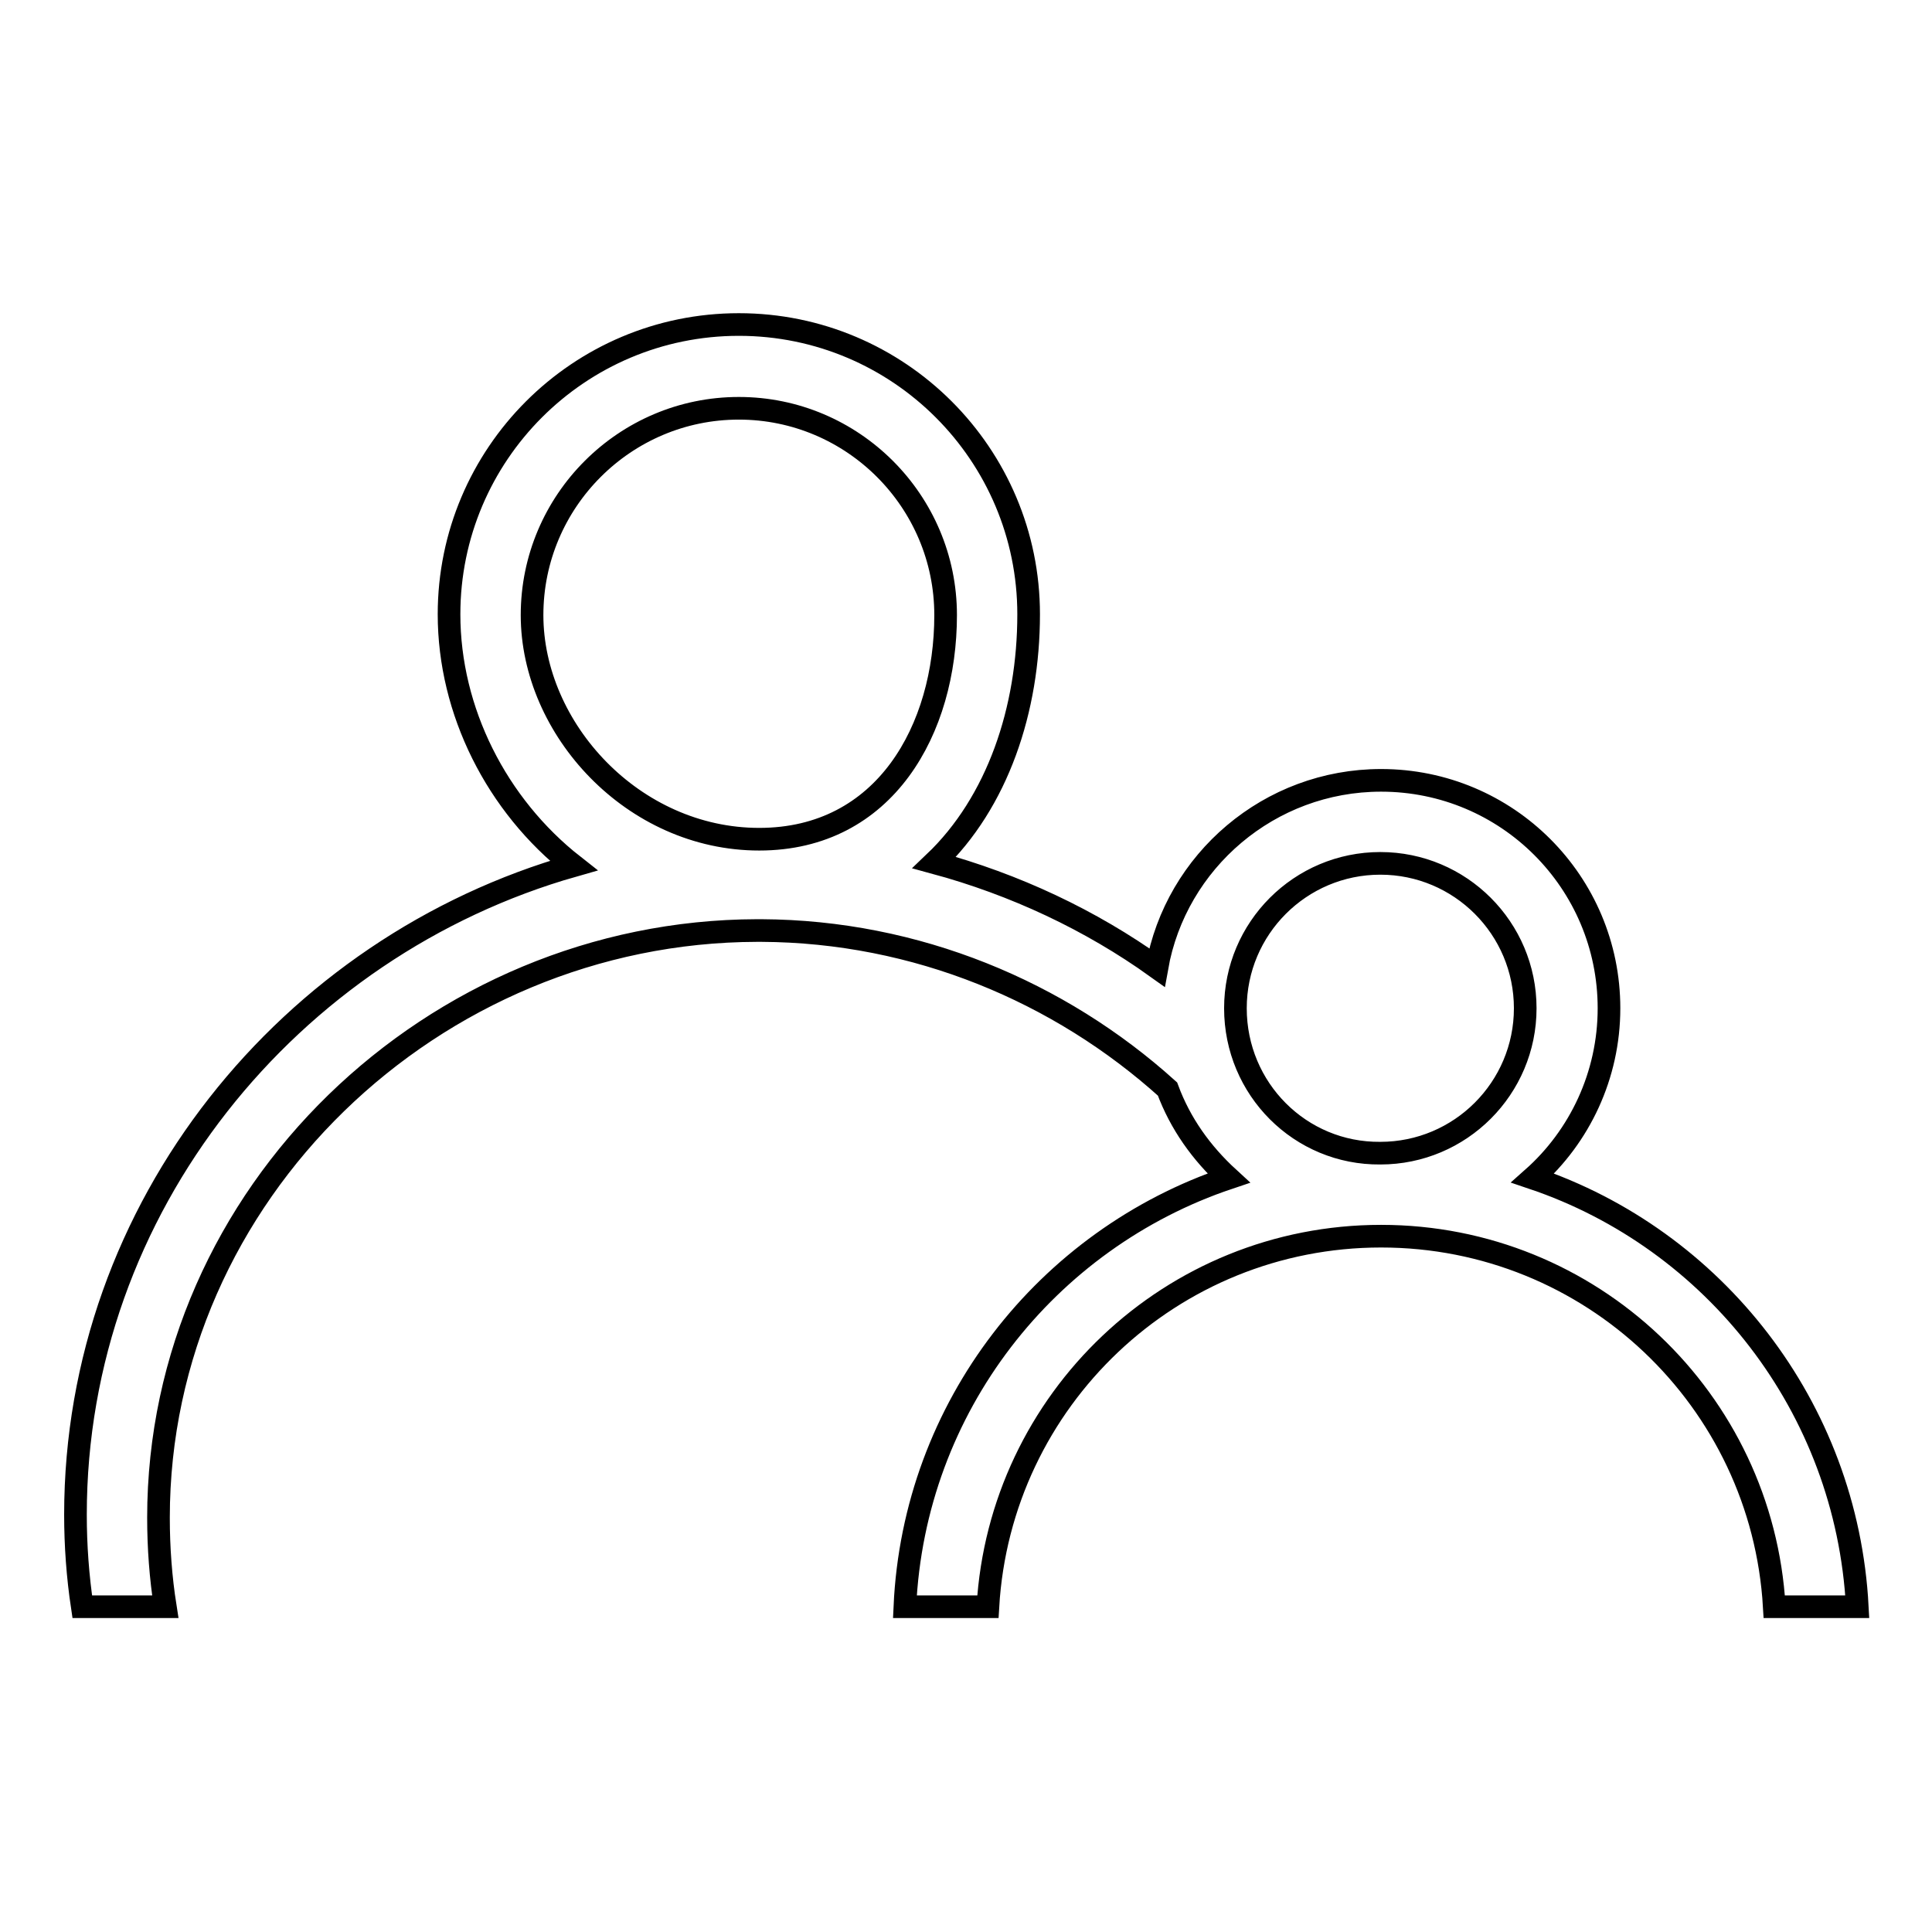 <?xml version="1.0" encoding="utf-8"?>
<!-- Svg Vector Icons : http://www.onlinewebfonts.com/icon -->
<!DOCTYPE svg PUBLIC "-//W3C//DTD SVG 1.1//EN" "http://www.w3.org/Graphics/SVG/1.1/DTD/svg11.dtd">
<svg version="1.1" xmlns="http://www.w3.org/2000/svg" xmlns:xlink="http://www.w3.org/1999/xlink" x="0px" y="0px" viewBox="0 0 256 256" enable-background="new 0 0 256 256" xml:space="preserve">
<g><g><path stroke-width="3" fill-opacity="0" stroke="#000000"  d="M203.1,156.1c6.2-5.5,10.1-13.6,10.1-22.5c0-16.7-13.5-30.2-30.2-30.2c-14.8,0-27.2,10.7-29.7,24.8c-8.8-6.3-18.8-11-29.5-13.9c8.4-8,12.5-20.3,12.5-32.9c0-21.2-17.2-38.4-38.4-38.4c-21.2,0-38.4,17.2-38.4,38.4c0,12.8,6.3,25.3,16.5,33.3c-37.6,10.7-66,45.2-66,86c0,4.1,0.3,8.2,0.9,12.2h11c-0.6-3.8-0.9-7.8-0.9-11.8c0-42.9,36.4-77.7,79.3-77.8c0.1,0,0.2,0,0.3,0s0.2,0,0.3,0c20.5,0.1,39.5,8.1,53.8,21c1.7,4.6,4.5,8.5,8.1,11.8c-24.1,8.1-41.7,30.3-42.9,56.8h11c1.6-27.4,24.3-49.1,52.1-49.1c27.8,0,50.5,21.7,52.1,49.1h11C244.7,186.4,227.1,164.2,203.1,156.1z M70.5,81.5c0-15.1,12.3-27.4,27.4-27.4c15.1,0,27.4,12.3,27.4,27.4c0,15.1-8,29.7-24.7,29.7S70.5,96.6,70.5,81.5z M163.7,133.6c0-10.6,8.6-19.2,19.2-19.2c10.6,0,19.2,8.6,19.2,19.2c0,10.6-8.6,19.2-19.2,19.2C172.3,152.9,163.7,144.3,163.7,133.6z"/></g></g>
</svg>